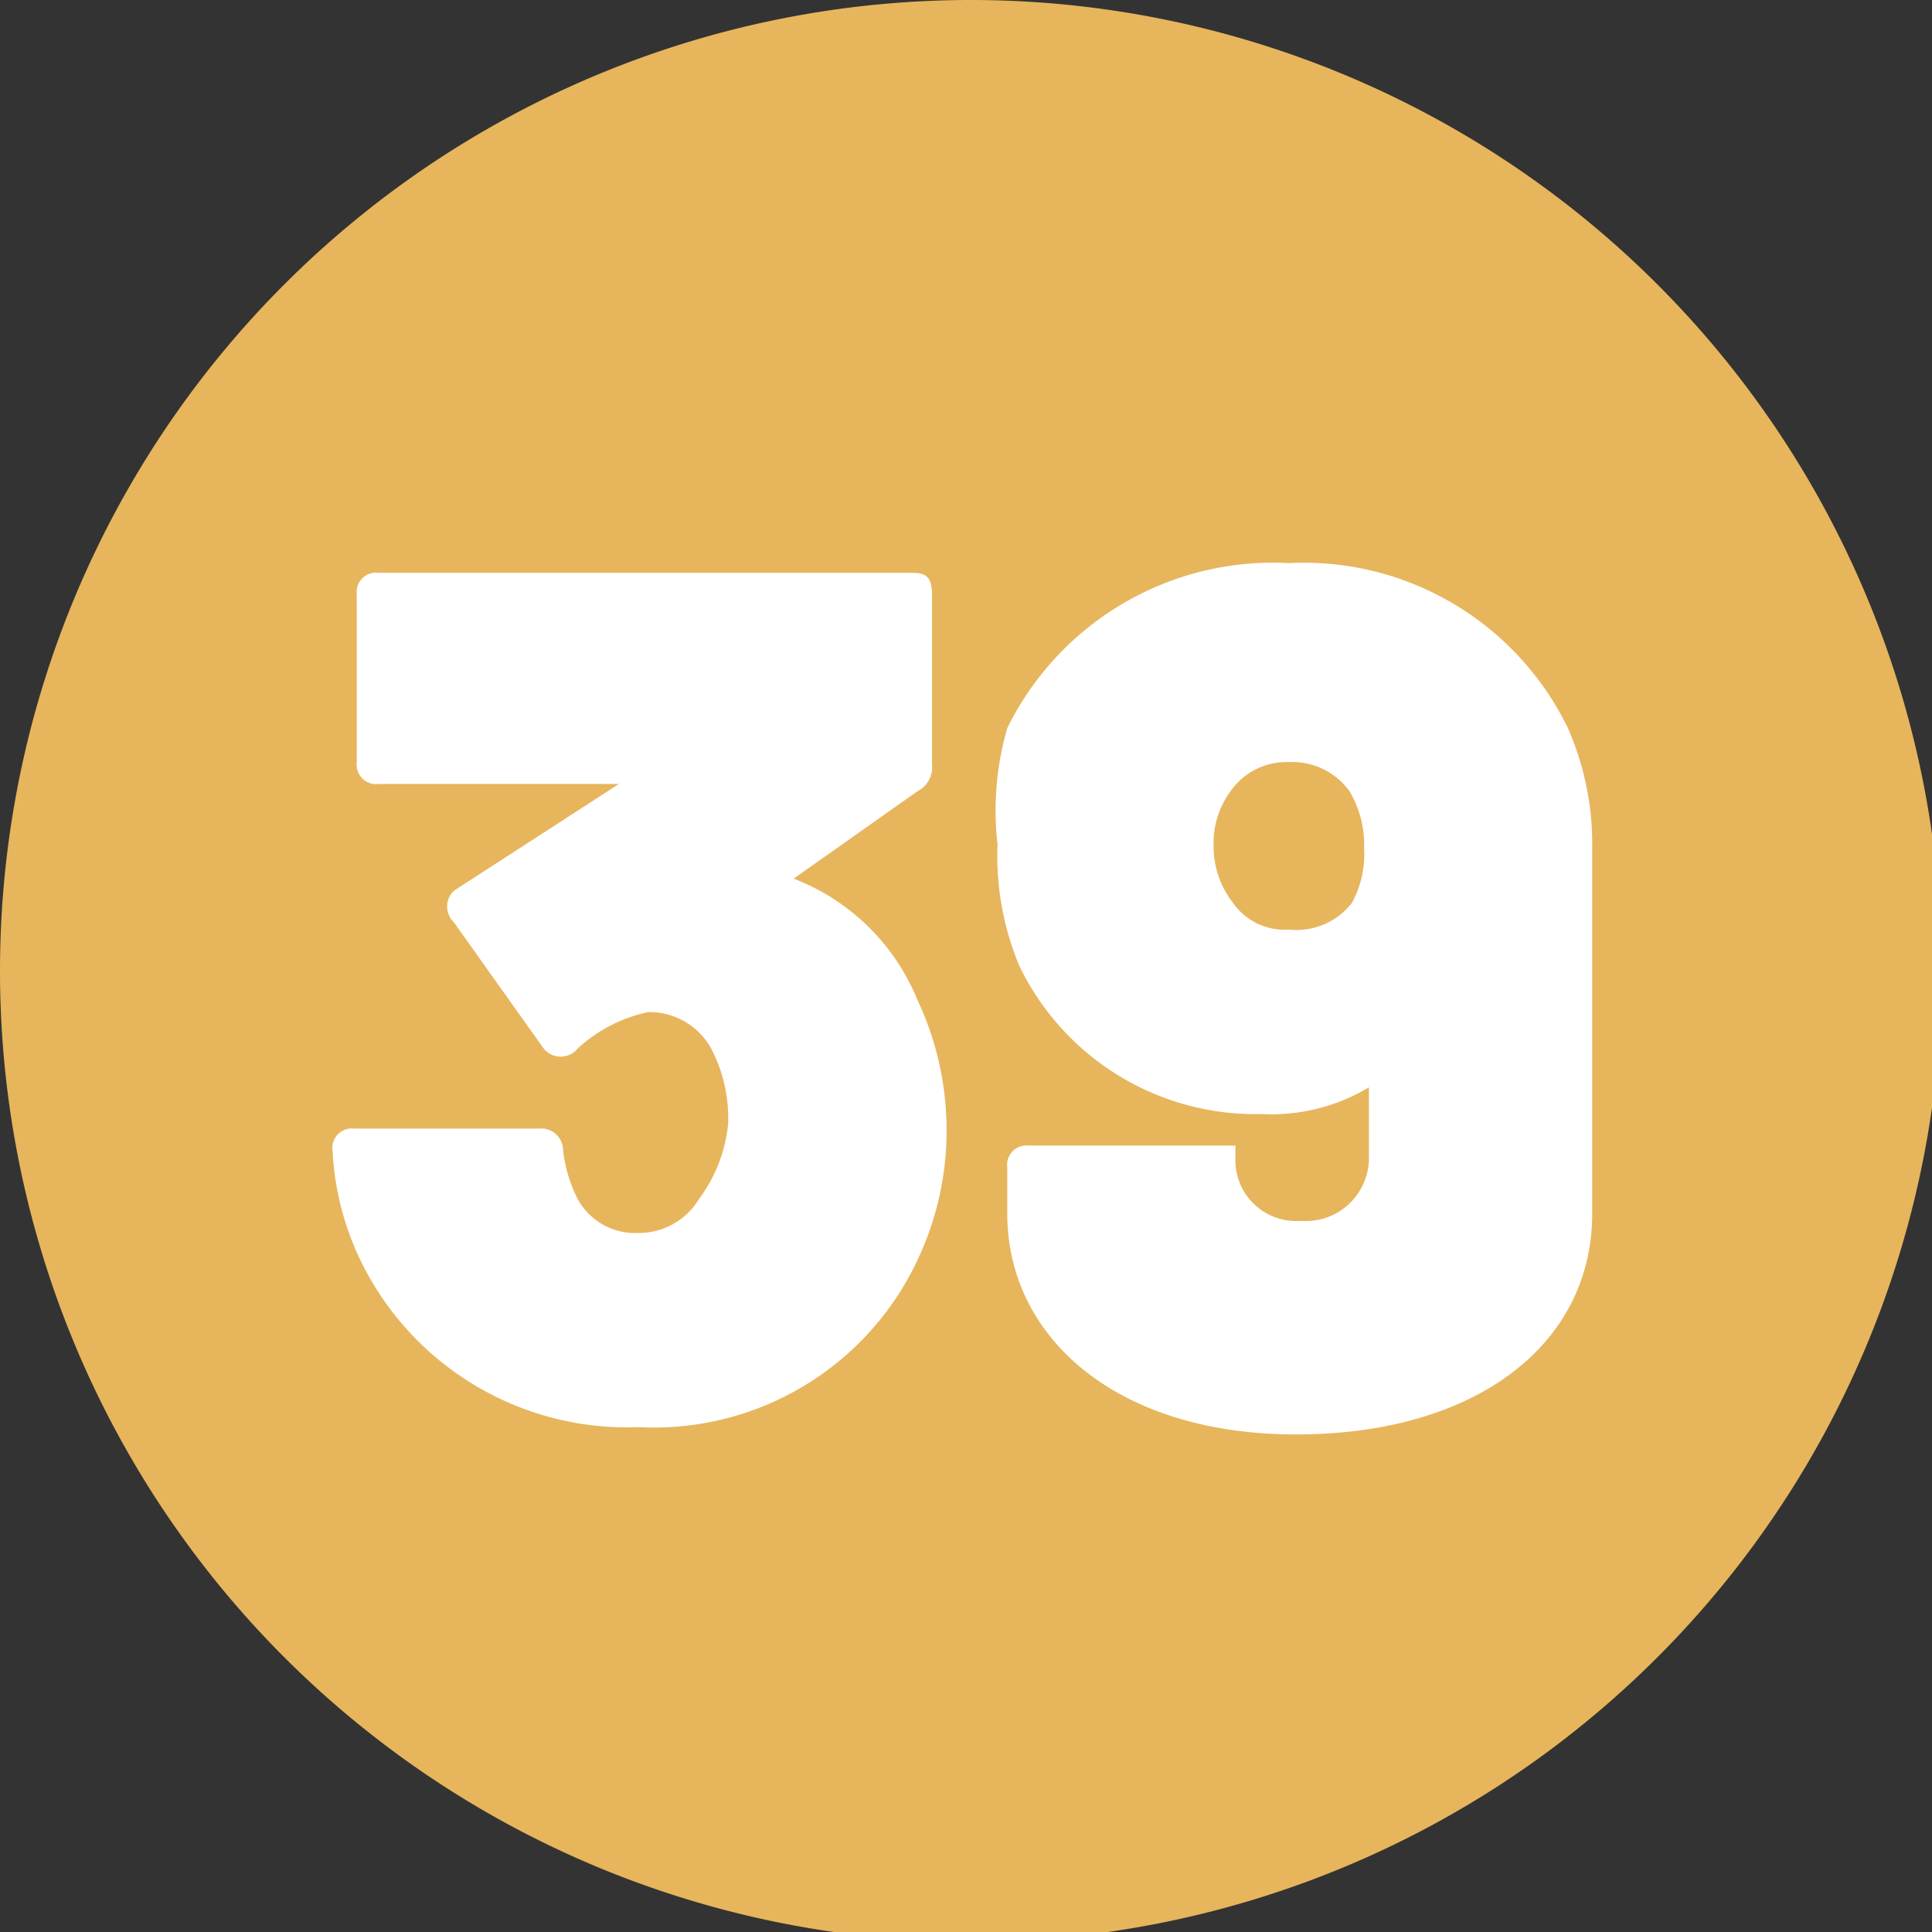 <svg xmlns="http://www.w3.org/2000/svg" xmlns:xlink="http://www.w3.org/1999/xlink" viewBox="0 0 7.96 7.96"><rect x="0" y="0" width="7.96" height="7.96" fill="#333333" stroke="none"/><defs><style>.cls-1{fill:none;}.cls-2{clip-path:url(#clip-path);}.cls-3{fill:#e7b55c;}.cls-4{fill:#fff;}</style><clipPath id="clip-path" transform="translate(0 0)"><rect class="cls-1" width="7.96" height="7.96"/></clipPath></defs><g id="Calque_2" data-name="Calque 2"><g id="Calque_1-2" data-name="Calque 1"><g class="cls-2"><path class="cls-3" d="M4,8A4,4,0,1,0,0,4,4,4,0,0,0,4,8" transform="translate(0 0)"/><path class="cls-4" d="M3.9,4.66a1.24,1.24,0,0,1-.11.51,1.2,1.2,0,0,1-1.16.71,1.22,1.22,0,0,1-1.16-.72,1.18,1.18,0,0,1-.1-.42.08.08,0,0,1,.09-.09h.76a.09.09,0,0,1,.1.09.59.59,0,0,0,.06.2.27.27,0,0,0,.25.14.29.29,0,0,0,.25-.14A.62.62,0,0,0,3,4.63a.62.62,0,0,0-.07-.31.29.29,0,0,0-.26-.15.62.62,0,0,0-.29.15.09.09,0,0,1-.14,0l-.37-.52a.09.09,0,0,1,0-.13l.68-.44s0,0,0,0H1.56a.08.08,0,0,1-.09-.09V2.45a.08.08,0,0,1,.09-.09H3.74c.06,0,.1,0,.1.09v.7a.11.11,0,0,1-.06.11l-.51.36s0,0,0,0a.9.9,0,0,1,.51.5A1.26,1.26,0,0,1,3.9,4.66Z" transform="translate(0 0)"/><path class="cls-4" d="M6.56,3.5V5c0,.54-.48.91-1.22.91S4.15,5.51,4.15,5V4.81a.08.08,0,0,1,.09-.09H5c.06,0,.09,0,.09,0v.06a.25.25,0,0,0,.27.25.26.26,0,0,0,.28-.25v-.3s0,0,0,0a.78.78,0,0,1-.44.11,1.08,1.08,0,0,1-1-.61,1.17,1.17,0,0,1-.09-.5A1.22,1.22,0,0,1,4.15,3a1.22,1.22,0,0,1,1.16-.68A1.21,1.21,0,0,1,6.46,3,1.19,1.19,0,0,1,6.56,3.5Zm-.94,0a.43.43,0,0,0-.06-.24.29.29,0,0,0-.25-.12.28.28,0,0,0-.24.12A.36.36,0,0,0,5,3.48a.38.38,0,0,0,.08.24.26.26,0,0,0,.23.11.29.29,0,0,0,.26-.11A.42.42,0,0,0,5.62,3.49Z" transform="translate(0 0)"/></g></g></g></svg>